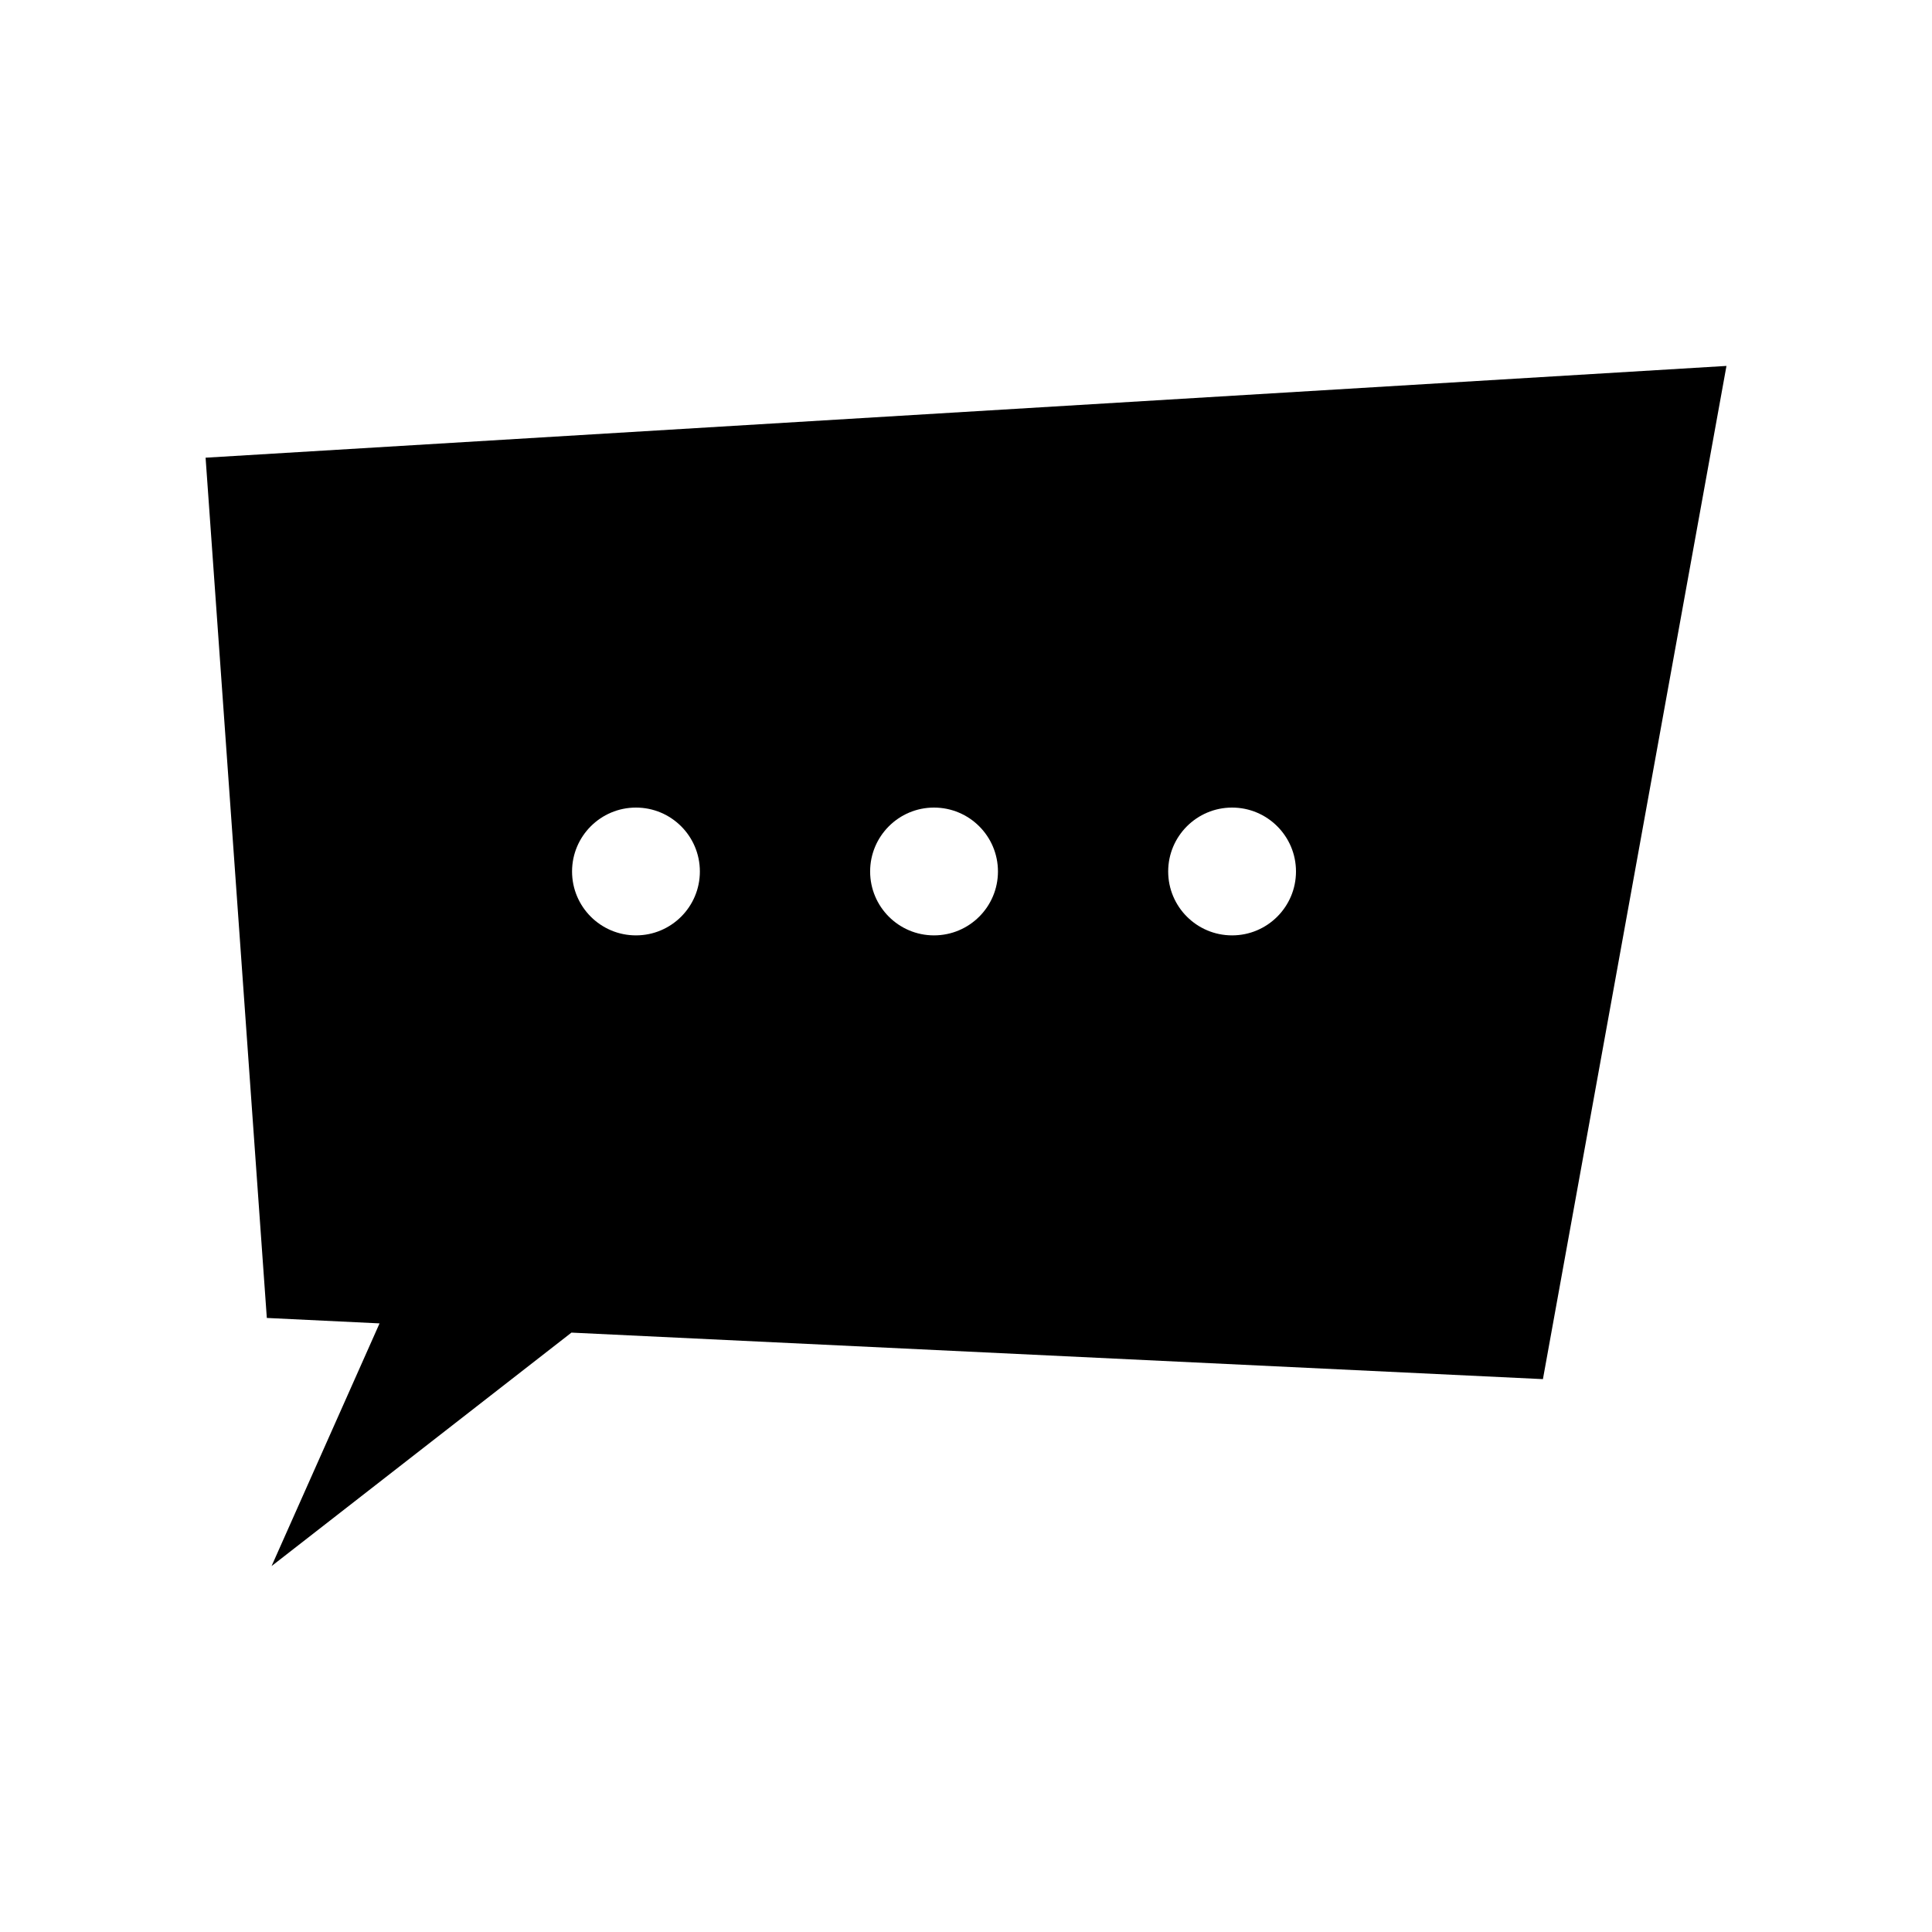 <?xml version="1.0" encoding="UTF-8"?>
<!-- Uploaded to: SVG Repo, www.svgrepo.com, Generator: SVG Repo Mixer Tools -->
<svg fill="#000000" width="800px" height="800px" version="1.1" viewBox="144 144 512 512" xmlns="http://www.w3.org/2000/svg">
 <path d="m214.71 493.27 29.875 1.441-28.617 64.316 79.473-61.871 257.45 12.328 48.641-268.51-403.05 24.32zm238.87-118.32c0-9.344 7.586-16.934 16.934-16.934 9.344 0 16.934 7.582 16.934 16.934 0 9.352-7.586 16.934-16.934 16.934-9.348 0-16.934-7.582-16.934-16.934zm-78.988 0c0-9.344 7.582-16.934 16.918-16.934 9.371 0 16.957 7.582 16.957 16.934 0 9.352-7.586 16.934-16.957 16.934-9.34 0-16.918-7.582-16.918-16.934zm-78.992 0c0-9.344 7.578-16.934 16.934-16.934 9.355 0 16.938 7.582 16.938 16.934 0 9.352-7.578 16.934-16.934 16.934s-16.938-7.582-16.938-16.934z"/>
</svg>